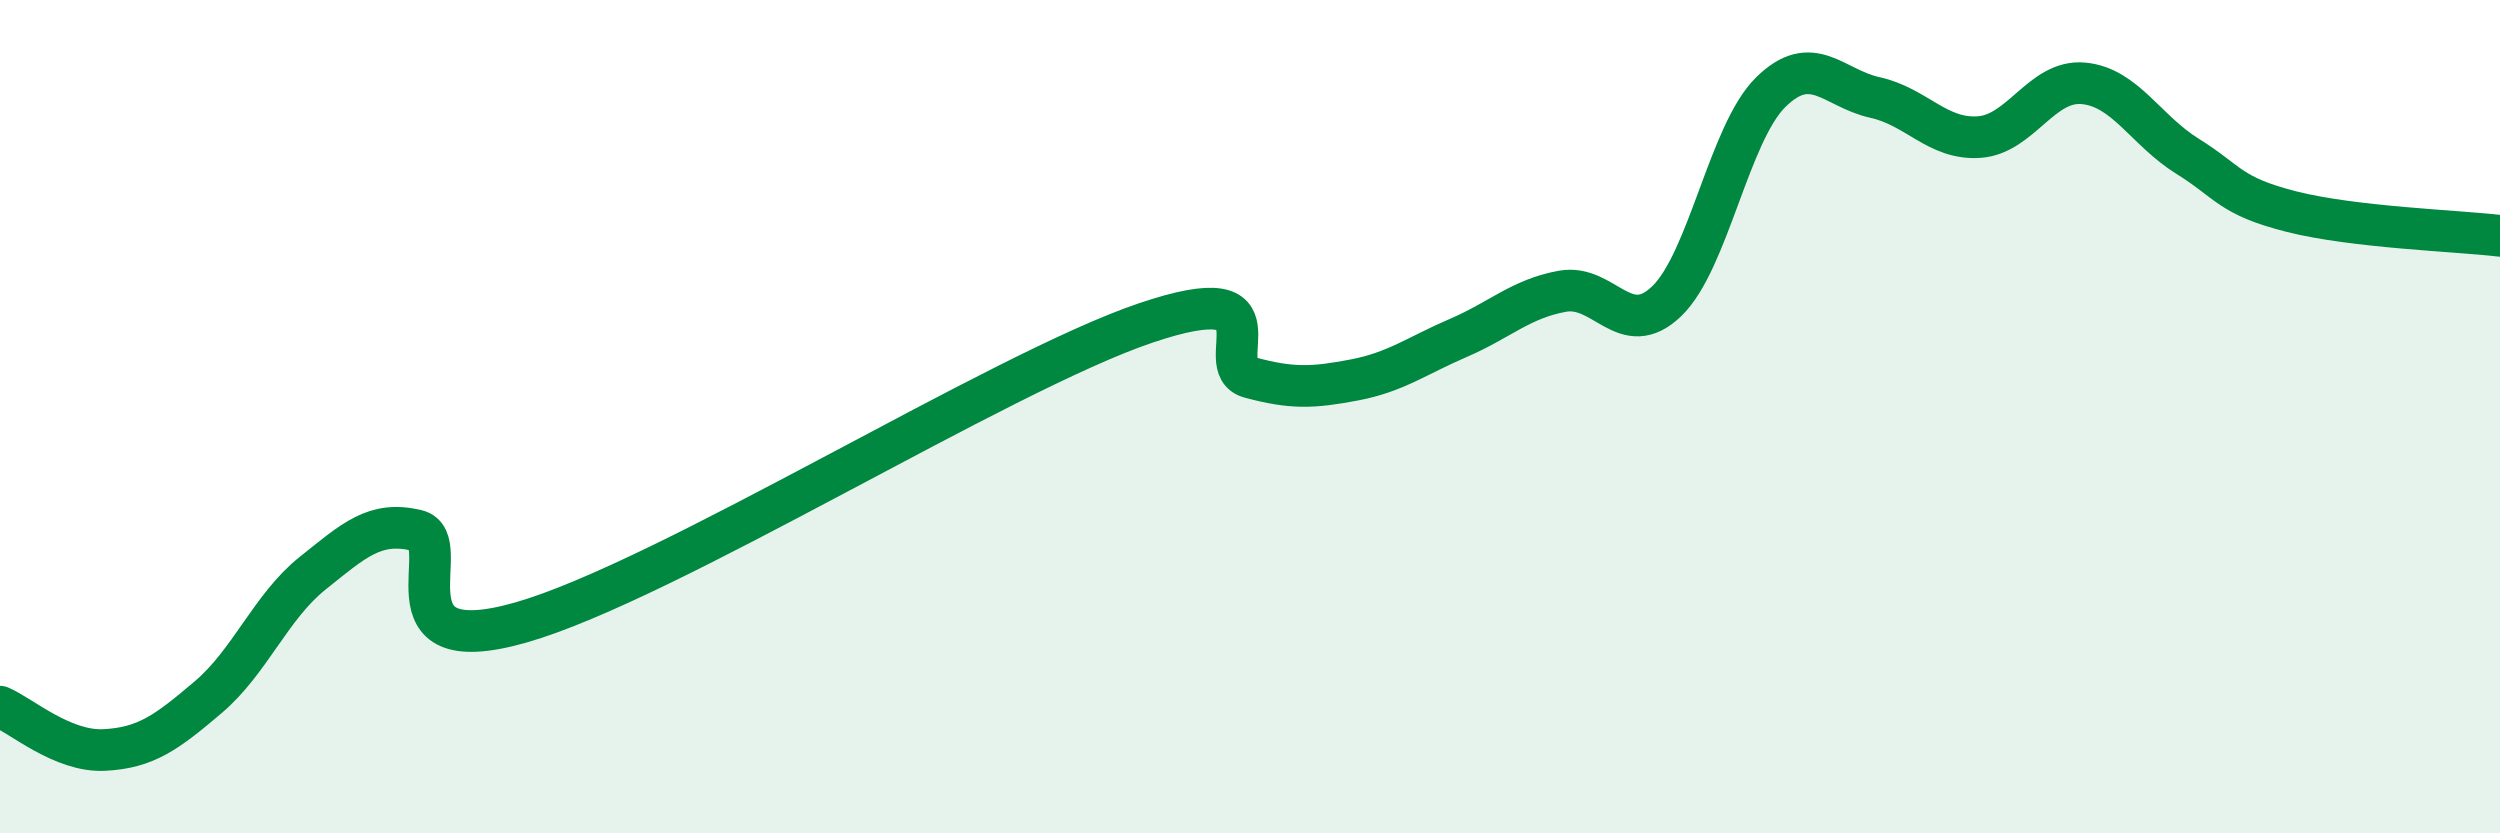 
    <svg width="60" height="20" viewBox="0 0 60 20" xmlns="http://www.w3.org/2000/svg">
      <path
        d="M 0,16.96 C 0.5,17.17 1.5,18.05 2.5,18 C 3.5,17.95 4,17.58 5,16.73 C 6,15.88 6.5,14.56 7.5,13.76 C 8.5,12.96 9,12.49 10,12.73 C 11,12.97 9,15.94 12.5,14.94 C 16,13.94 24,8.93 27.5,7.75 C 31,6.57 29,8.79 30,9.06 C 31,9.33 31.5,9.31 32.5,9.12 C 33.5,8.93 34,8.54 35,8.11 C 36,7.68 36.5,7.17 37.5,6.99 C 38.5,6.81 39,8.19 40,7.23 C 41,6.27 41.5,3.19 42.5,2.21 C 43.5,1.23 44,2.12 45,2.34 C 46,2.56 46.5,3.36 47.5,3.29 C 48.5,3.22 49,1.91 50,2 C 51,2.09 51.5,3.13 52.5,3.75 C 53.5,4.37 53.5,4.7 55,5.08 C 56.5,5.46 59,5.54 60,5.66L60 20L0 20Z"
        fill="#008740"
        opacity="0.1"
        stroke-linecap="round"
        stroke-linejoin="round"
      />
      <path
        d="M 0,16.96 C 0.5,17.17 1.5,18.05 2.5,18 C 3.5,17.95 4,17.58 5,16.73 C 6,15.88 6.5,14.56 7.5,13.76 C 8.5,12.96 9,12.49 10,12.73 C 11,12.97 9,15.94 12.5,14.94 C 16,13.94 24,8.93 27.5,7.75 C 31,6.57 29,8.79 30,9.06 C 31,9.33 31.5,9.31 32.5,9.12 C 33.5,8.93 34,8.54 35,8.11 C 36,7.68 36.5,7.17 37.5,6.99 C 38.5,6.81 39,8.19 40,7.23 C 41,6.27 41.5,3.19 42.5,2.21 C 43.5,1.23 44,2.12 45,2.34 C 46,2.56 46.5,3.36 47.5,3.29 C 48.5,3.22 49,1.91 50,2 C 51,2.09 51.5,3.13 52.5,3.75 C 53.5,4.37 53.5,4.7 55,5.08 C 56.5,5.46 59,5.54 60,5.66"
        stroke="#008740"
        stroke-width="1"
        fill="none"
        stroke-linecap="round"
        stroke-linejoin="round"
      />
    </svg>
  